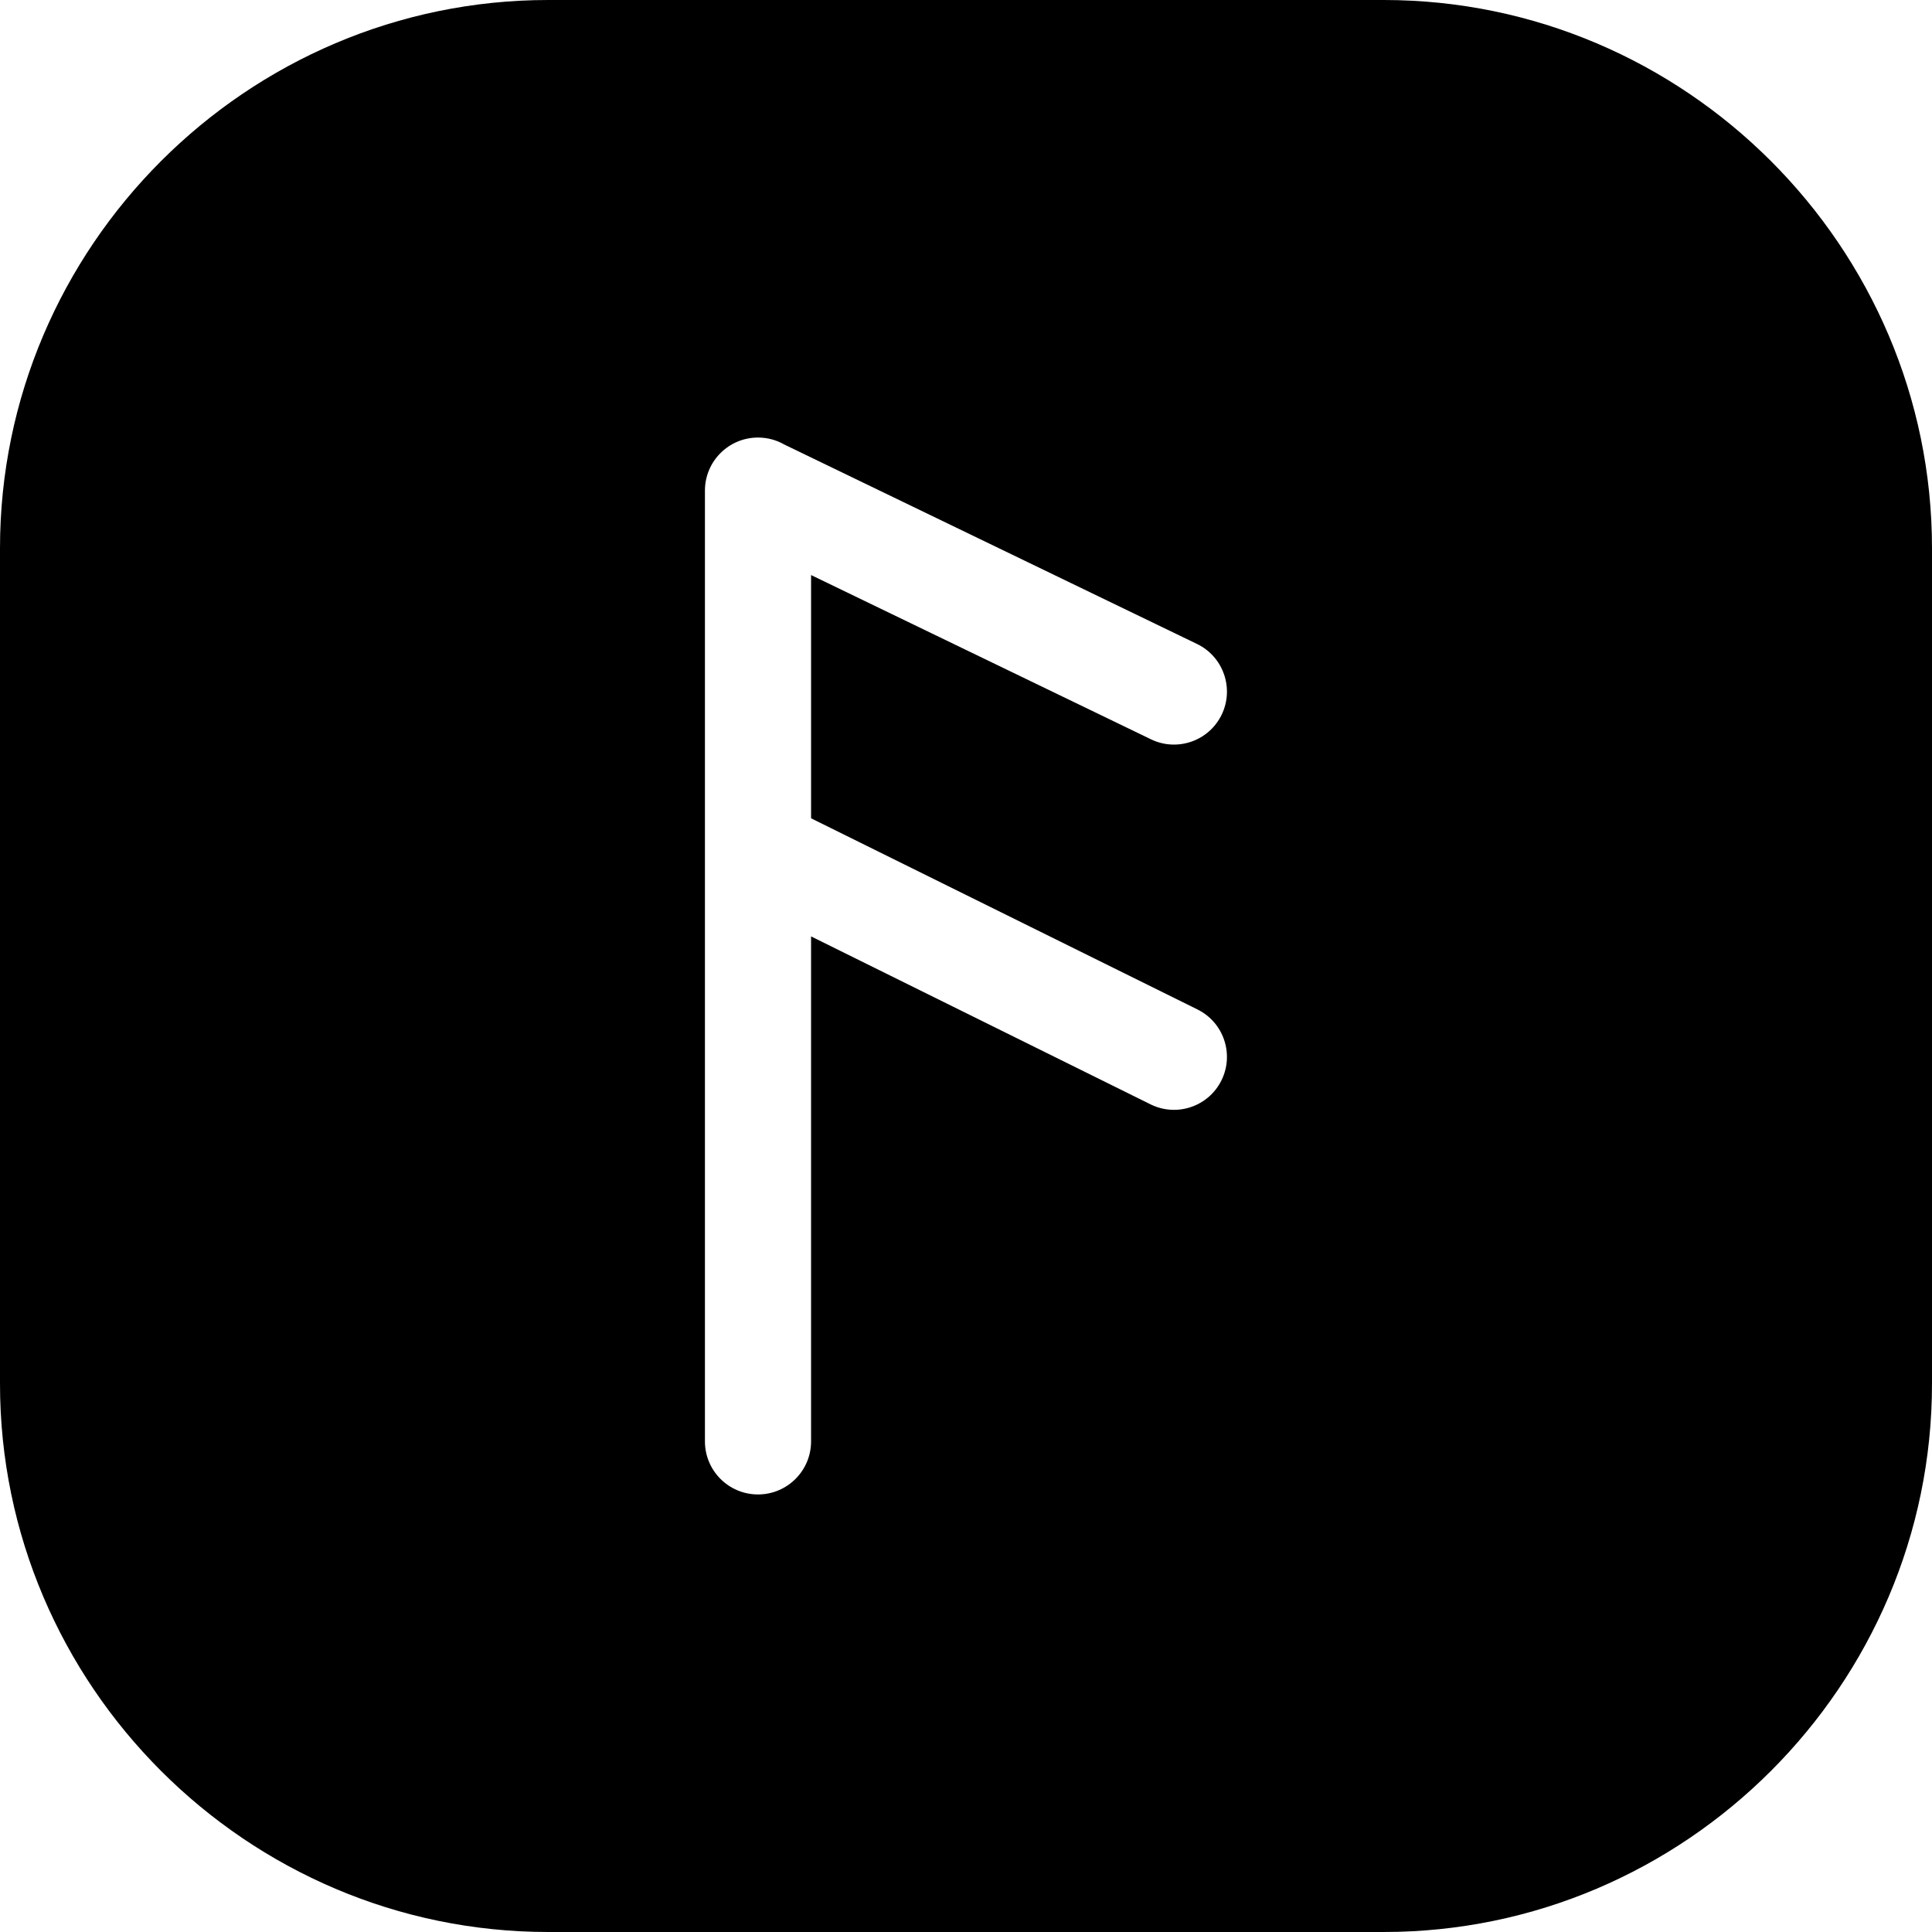 <svg xmlns="http://www.w3.org/2000/svg" shape-rendering="geometricPrecision" text-rendering="geometricPrecision" image-rendering="optimizeQuality" fill-rule="evenodd" clip-rule="evenodd" viewBox="0 0 512 512"><path d="M145.304 0h221.391C446.615 0 512 65.385 512 145.304v221.391C512 446.615 446.615 512 366.695 512H145.304C65.385 512 0 446.615 0 366.695V145.304C0 65.385 65.385 0 145.304 0zm69.638 381.981c0 7.767-6.298 14.064-14.064 14.064s-14.064-6.297-14.064-14.064V130.019c0-7.767 6.298-14.064 14.064-14.064 2.554 0 4.951.681 7.015 1.873l109.328 52.83c6.977 3.366 9.903 11.755 6.537 18.732-3.367 6.977-11.755 9.903-18.732 6.537l-90.084-43.531v64.46l102.389 50.654c6.947 3.428 9.8 11.841 6.372 18.787-3.428 6.947-11.841 9.8-18.787 6.372l-89.974-44.513v133.825z"/></svg>